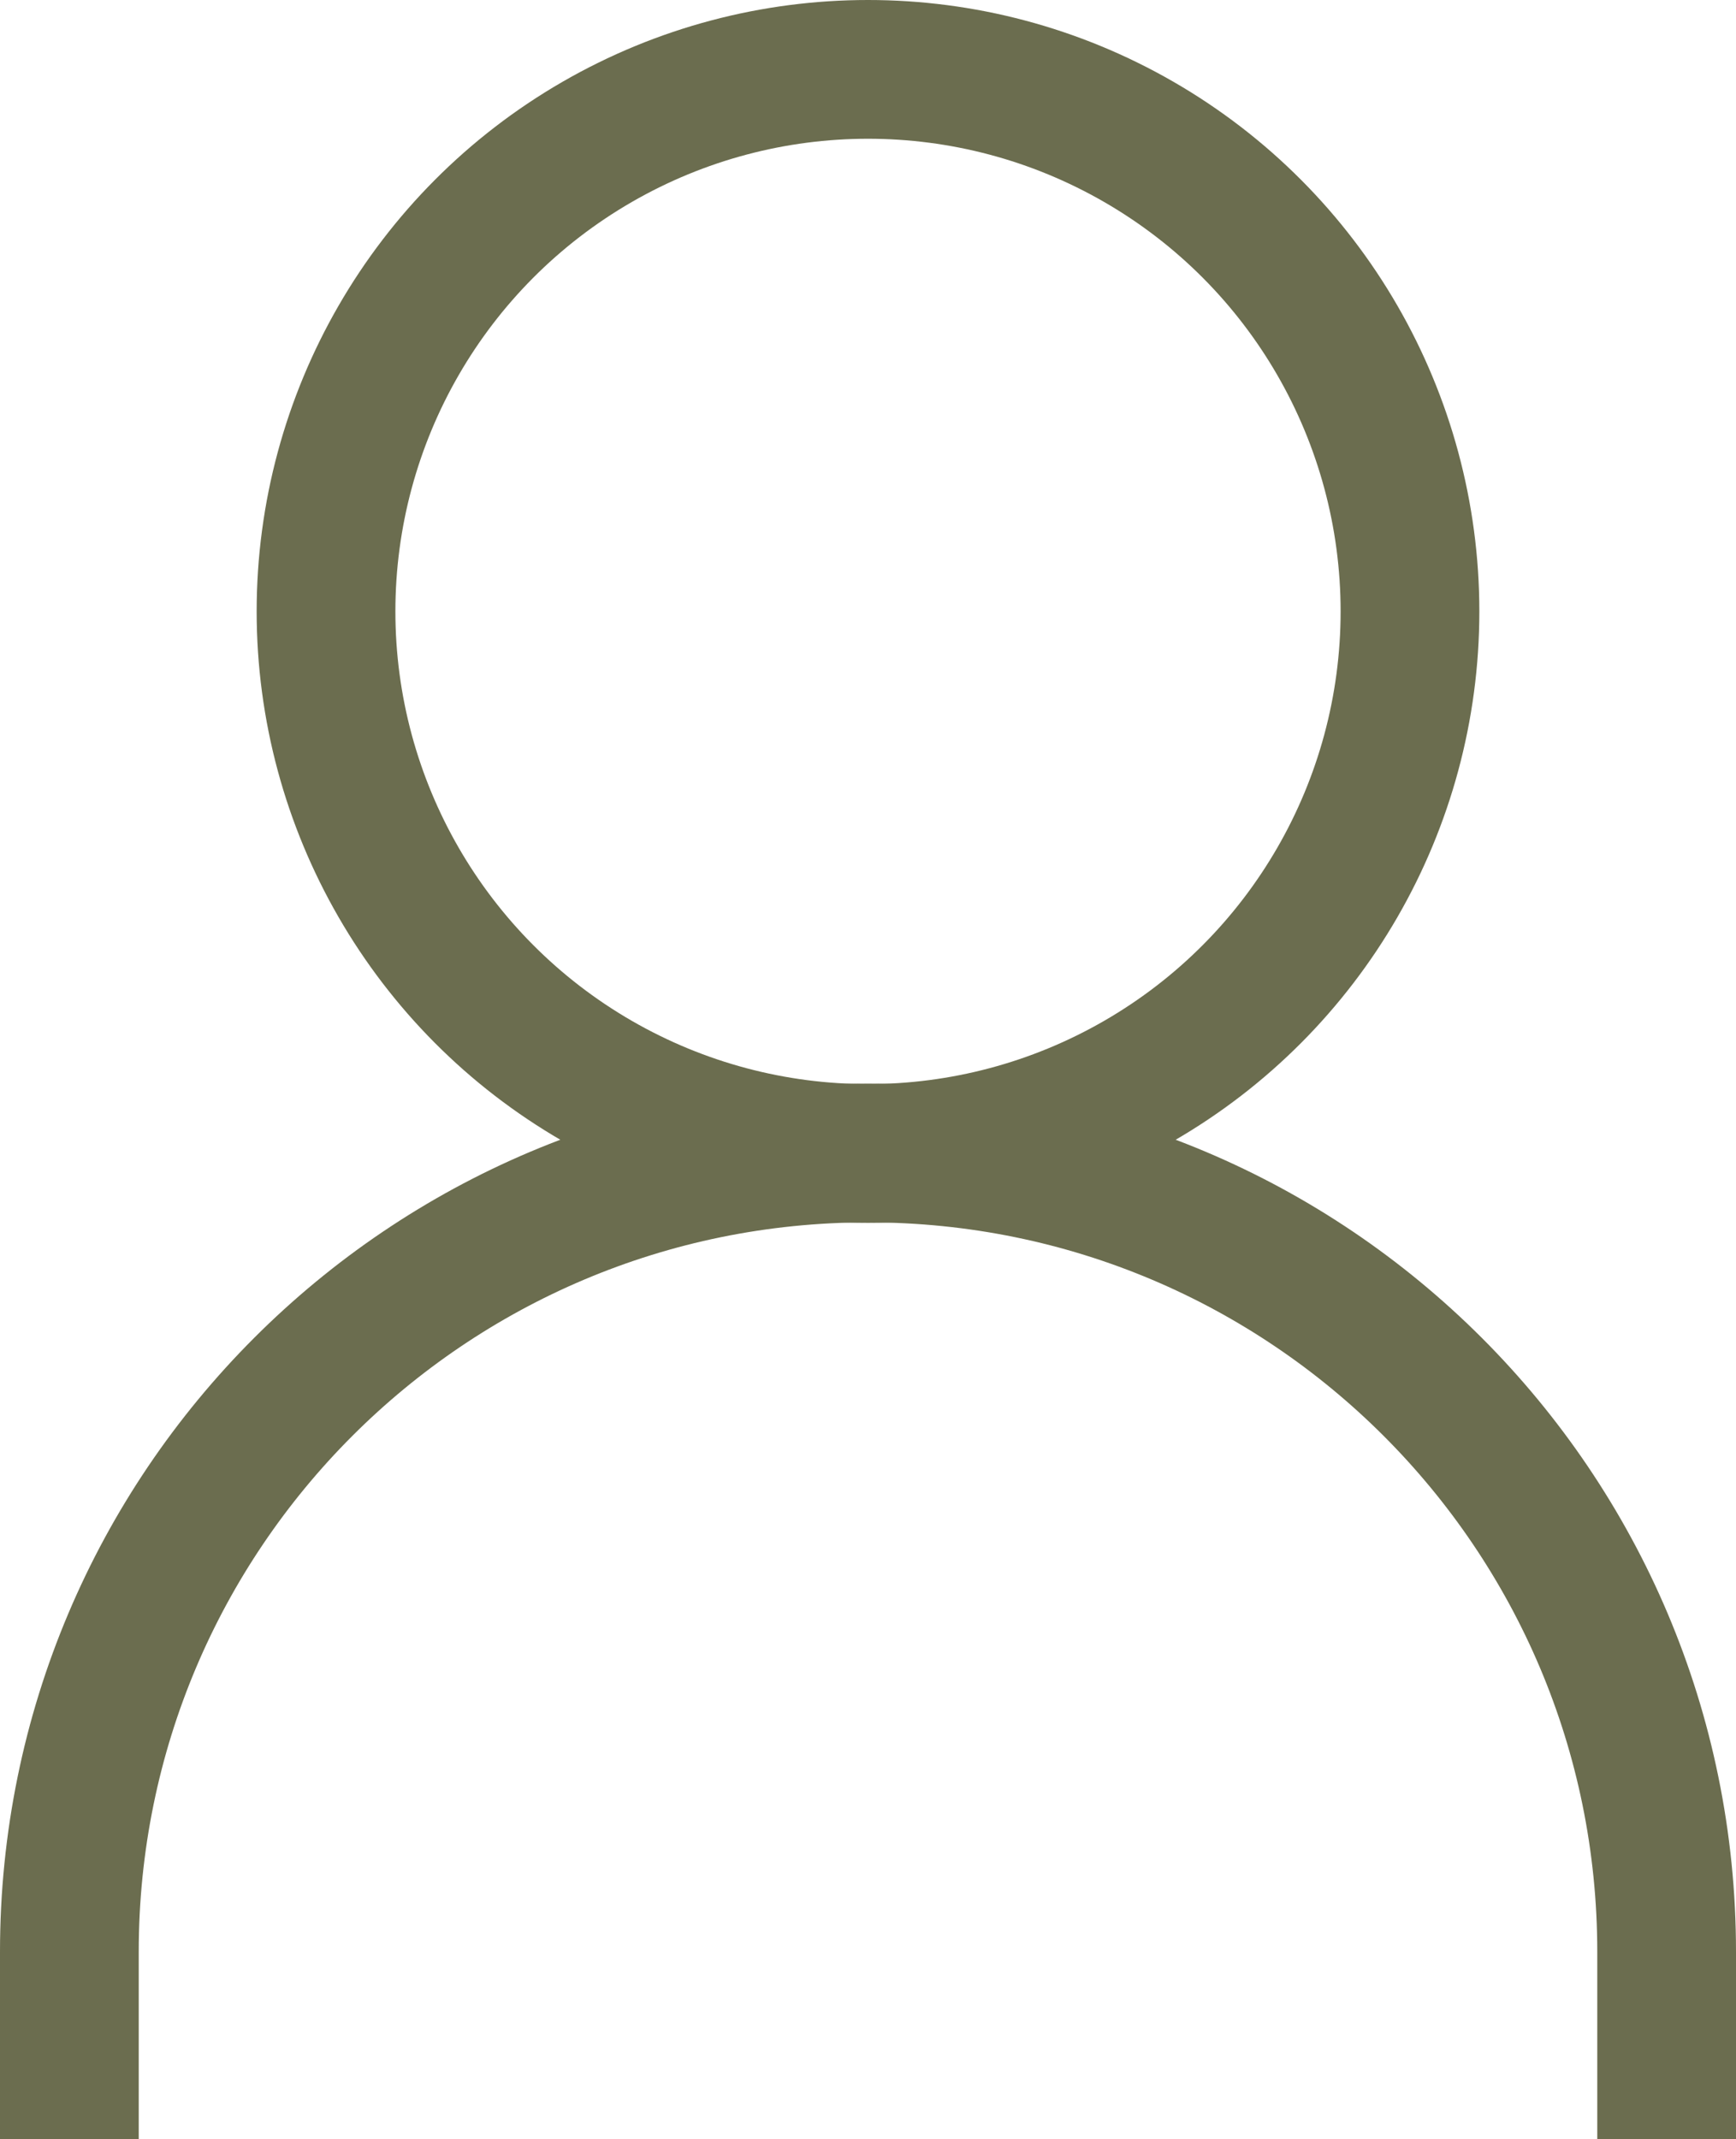 <?xml version="1.0" encoding="UTF-8"?>
<svg id="Capa_2" data-name="Capa 2" xmlns="http://www.w3.org/2000/svg" viewBox="0 0 37.54 46.25">
  <defs>
    <style>
      .cls-1 {
        fill: none;
        stroke: #6b6d4f;
        stroke-miterlimit: 10;
        stroke-width: 3px;
      }
    </style>
  </defs>
  <g id="Capa_1-2" data-name="Capa 1">
    <g>
      <circle class="cls-1" cx="18.77" cy="13.22" r="11.72"/>
      <path class="cls-1" d="M1.5,46.25v-4.05c0-9.54,7.73-17.27,17.27-17.27s17.27,7.73,17.27,17.27v4.05"/>
    </g>
  </g>
</svg>